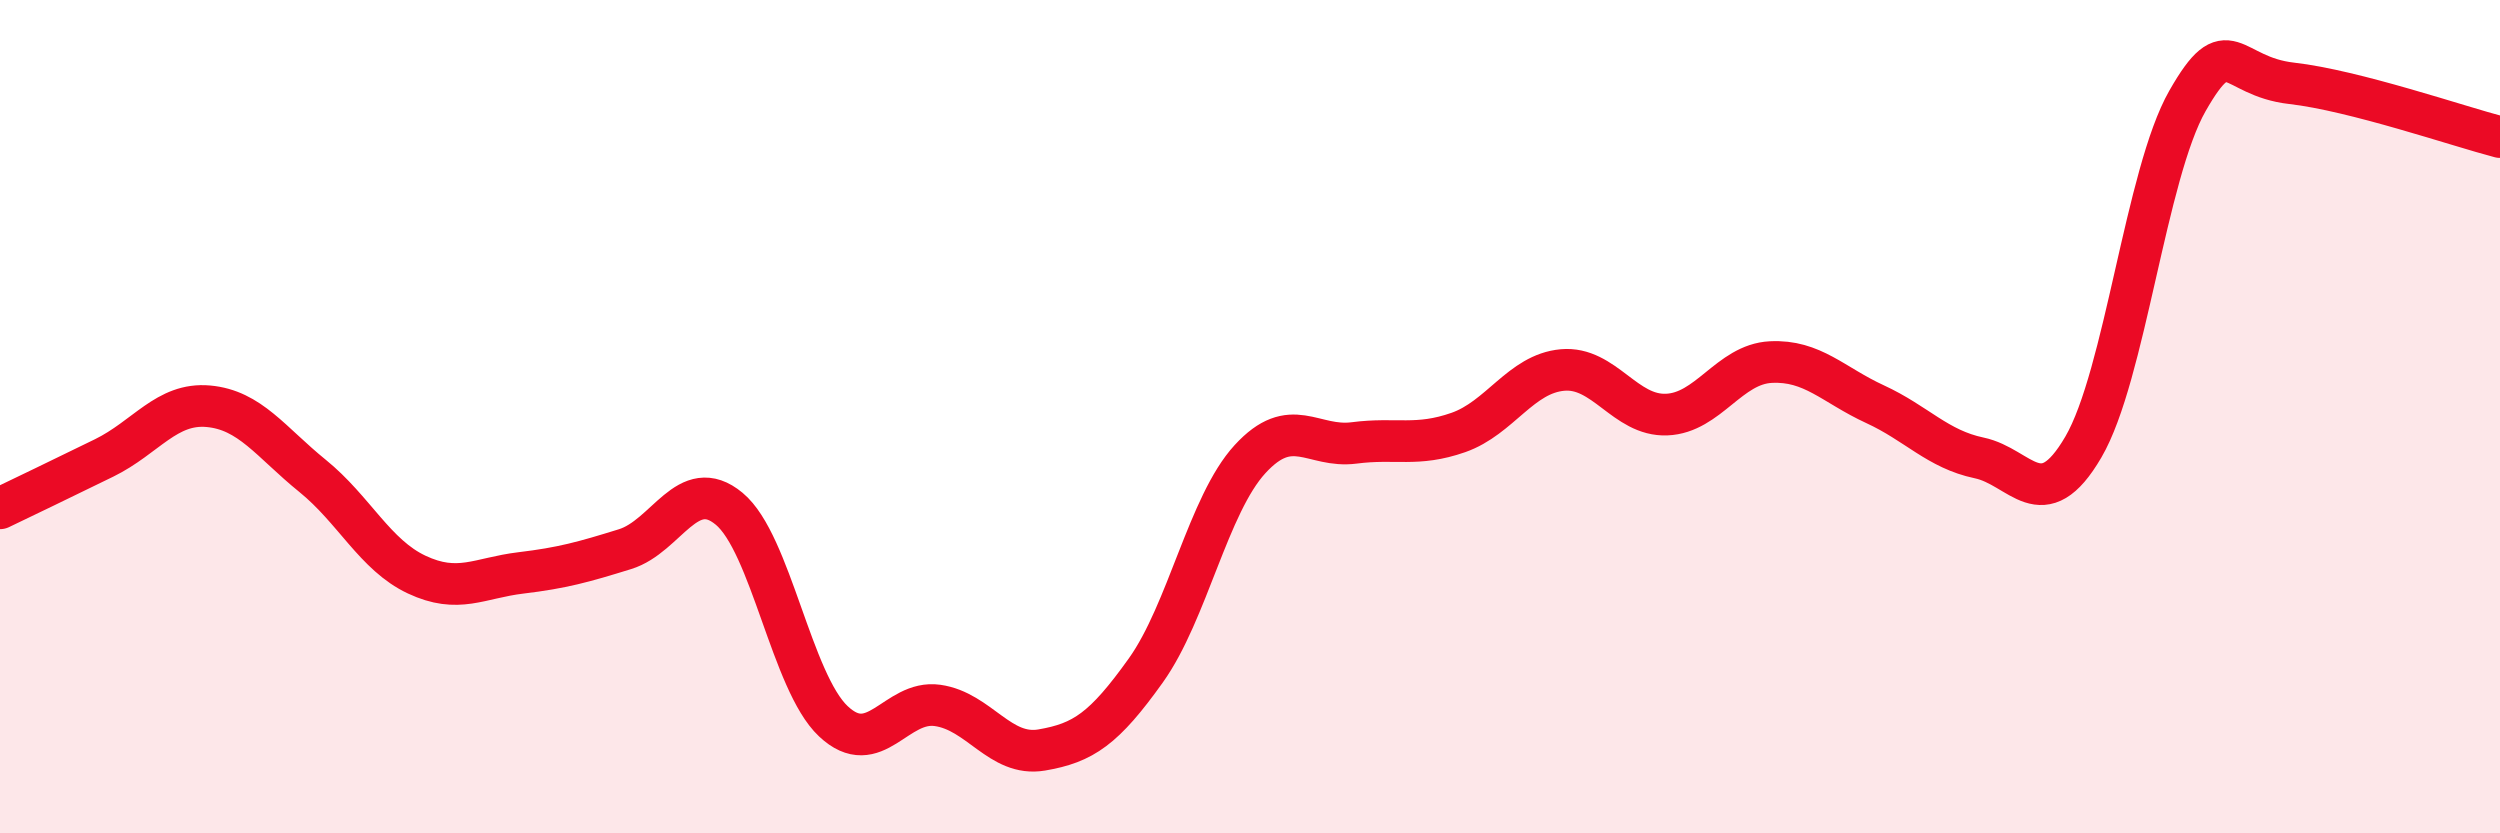 
    <svg width="60" height="20" viewBox="0 0 60 20" xmlns="http://www.w3.org/2000/svg">
      <path
        d="M 0,12.2 C 0.5,11.96 1.5,11.48 2.5,10.99 C 3.5,10.5 4,9.66 5,9.75 C 6,9.84 6.5,10.61 7.5,11.42 C 8.5,12.23 9,13.32 10,13.79 C 11,14.26 11.5,13.87 12.5,13.75 C 13.5,13.63 14,13.49 15,13.18 C 16,12.87 16.5,11.38 17.5,12.21 C 18.5,13.04 19,16.37 20,17.31 C 21,18.25 21.5,16.79 22.5,16.93 C 23.5,17.07 24,18.17 25,18 C 26,17.83 26.5,17.49 27.5,16.09 C 28.5,14.69 29,12.11 30,11.02 C 31,9.93 31.5,10.76 32.5,10.63 C 33.5,10.5 34,10.73 35,10.38 C 36,10.03 36.5,8.97 37.5,8.88 C 38.5,8.79 39,9.99 40,9.95 C 41,9.91 41.5,8.74 42.5,8.69 C 43.5,8.64 44,9.24 45,9.7 C 46,10.16 46.5,10.78 47.5,10.99 C 48.5,11.2 49,12.44 50,10.73 C 51,9.02 51.5,4.17 52.5,2.42 C 53.5,0.67 53.5,1.83 55,2 C 56.5,2.17 59,3.03 60,3.29L60 20L0 20Z"
        fill="#EB0A25"
        opacity="0.1"
        stroke-linecap="round"
        stroke-linejoin="round"
      />
      <path
        d="M 0,12.2 C 0.5,11.96 1.5,11.48 2.5,10.99 C 3.5,10.5 4,9.66 5,9.75 C 6,9.84 6.5,10.61 7.5,11.42 C 8.5,12.23 9,13.32 10,13.79 C 11,14.26 11.5,13.87 12.5,13.75 C 13.5,13.63 14,13.49 15,13.18 C 16,12.87 16.5,11.38 17.5,12.21 C 18.5,13.04 19,16.37 20,17.31 C 21,18.25 21.5,16.79 22.5,16.93 C 23.5,17.07 24,18.17 25,18 C 26,17.83 26.5,17.49 27.5,16.09 C 28.5,14.69 29,12.11 30,11.02 C 31,9.93 31.5,10.76 32.5,10.63 C 33.5,10.5 34,10.73 35,10.38 C 36,10.03 36.5,8.97 37.5,8.88 C 38.5,8.79 39,9.99 40,9.95 C 41,9.91 41.5,8.74 42.5,8.69 C 43.5,8.64 44,9.24 45,9.7 C 46,10.16 46.5,10.78 47.5,10.99 C 48.5,11.2 49,12.44 50,10.73 C 51,9.02 51.5,4.17 52.5,2.42 C 53.5,0.67 53.5,1.83 55,2 C 56.5,2.17 59,3.03 60,3.29"
        stroke="#EB0A25"
        stroke-width="1"
        fill="none"
        stroke-linecap="round"
        stroke-linejoin="round"
      />
    </svg>
  